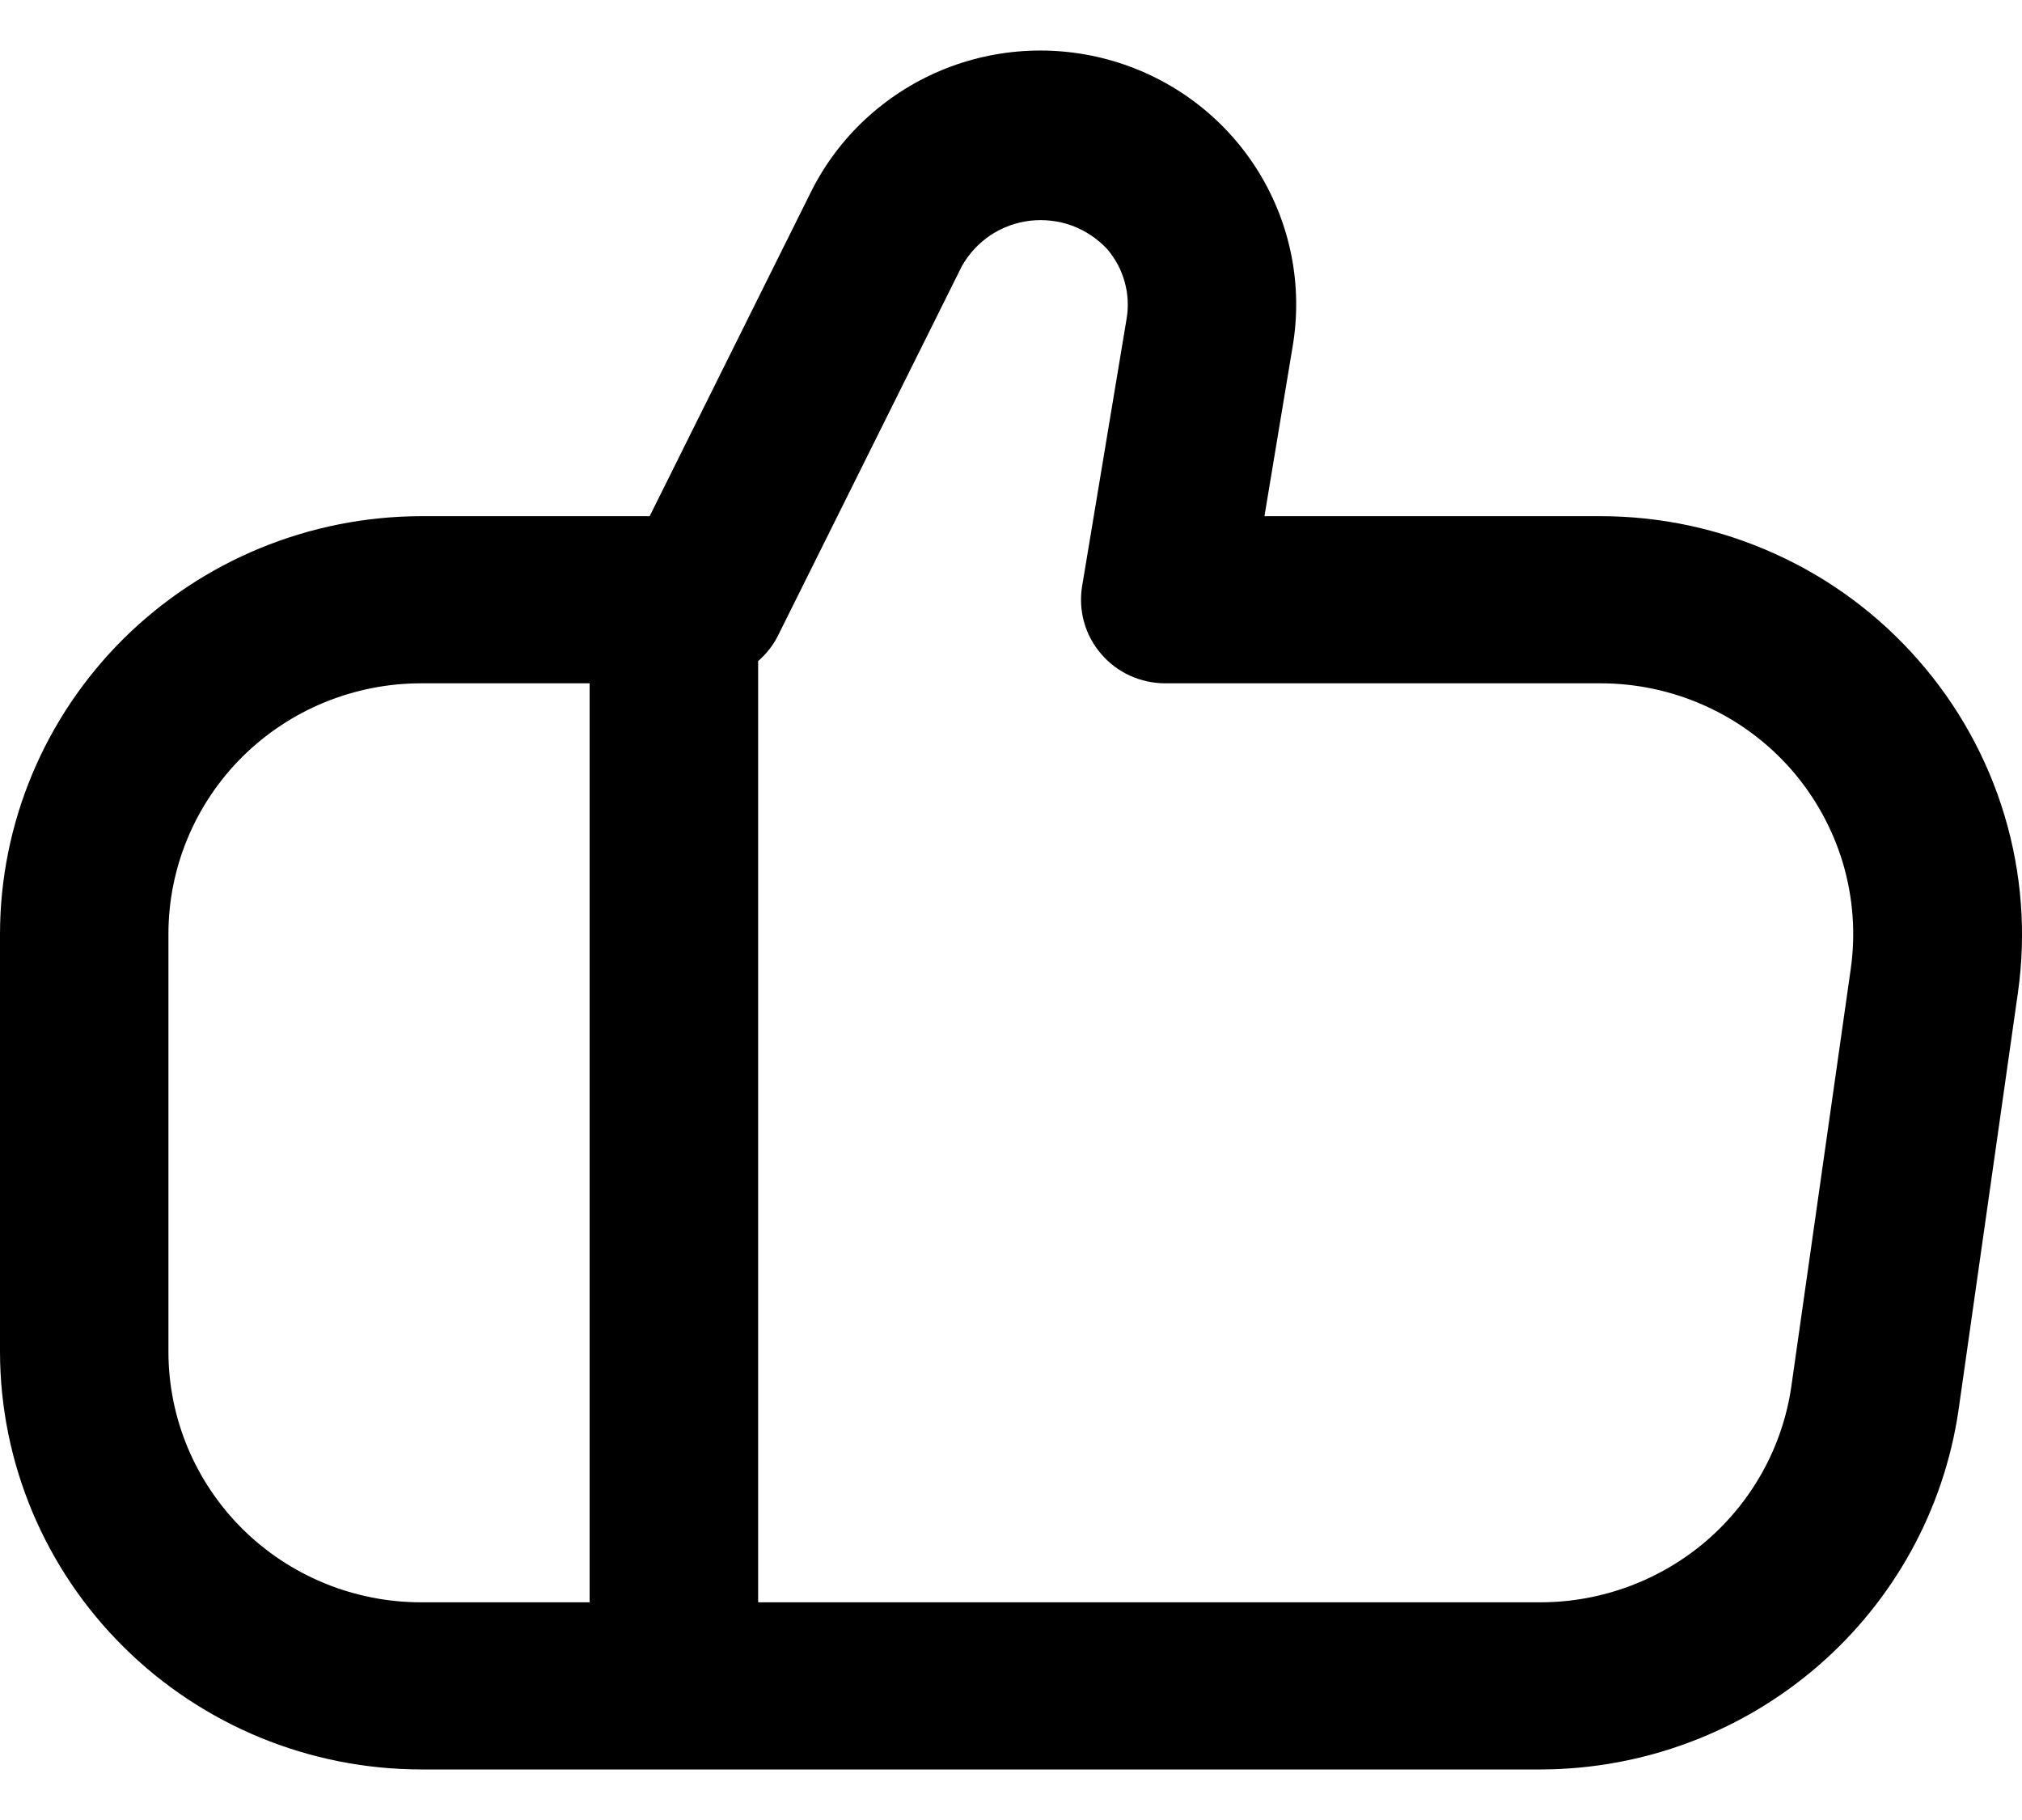 <svg xmlns="http://www.w3.org/2000/svg" width="20" height="18" viewBox="0 0 20 18" fill="none"><path d="M18.974 6.528C18.583 6.081 18.101 5.723 17.558 5.478C17.016 5.232 16.427 5.105 15.831 5.105H12.507L12.787 3.419C12.886 2.825 12.766 2.216 12.45 1.702C12.134 1.188 11.642 0.804 11.064 0.62C10.486 0.436 9.861 0.464 9.302 0.699C8.743 0.935 8.288 1.361 8.02 1.901L6.426 5.105H4.166C3.061 5.107 2.003 5.543 1.222 6.317C0.441 7.092 0.001 8.142 0 9.237L0 13.368C0.001 14.464 0.441 15.514 1.222 16.288C2.003 17.063 3.061 17.499 4.166 17.5H15.247C16.25 17.496 17.218 17.135 17.975 16.483C18.732 15.831 19.228 14.931 19.372 13.947L19.96 9.815C20.043 9.229 19.997 8.632 19.827 8.065C19.657 7.498 19.366 6.974 18.974 6.528ZM1.666 13.368V9.237C1.666 8.58 1.93 7.949 2.398 7.484C2.867 7.019 3.503 6.758 4.166 6.758H5.832V15.847H4.166C3.503 15.847 2.867 15.586 2.398 15.121C1.93 14.656 1.666 14.026 1.666 13.368ZM18.306 9.583L17.718 13.715C17.632 14.305 17.335 14.844 16.882 15.236C16.428 15.627 15.848 15.844 15.247 15.847H7.499V6.538C7.577 6.47 7.642 6.389 7.69 6.297L9.514 2.632C9.583 2.51 9.679 2.406 9.796 2.327C9.913 2.249 10.047 2.2 10.187 2.183C10.328 2.167 10.47 2.183 10.602 2.231C10.734 2.28 10.853 2.359 10.949 2.461C11.031 2.556 11.091 2.667 11.124 2.787C11.158 2.907 11.164 3.033 11.143 3.155L10.703 5.8C10.684 5.918 10.691 6.039 10.723 6.154C10.755 6.269 10.813 6.376 10.891 6.467C10.969 6.558 11.066 6.632 11.176 6.682C11.286 6.732 11.405 6.758 11.525 6.758H15.831C16.188 6.758 16.542 6.834 16.867 6.981C17.193 7.128 17.483 7.343 17.718 7.611C17.952 7.879 18.126 8.194 18.228 8.534C18.329 8.874 18.356 9.232 18.306 9.583Z" fill="black"></path></svg>